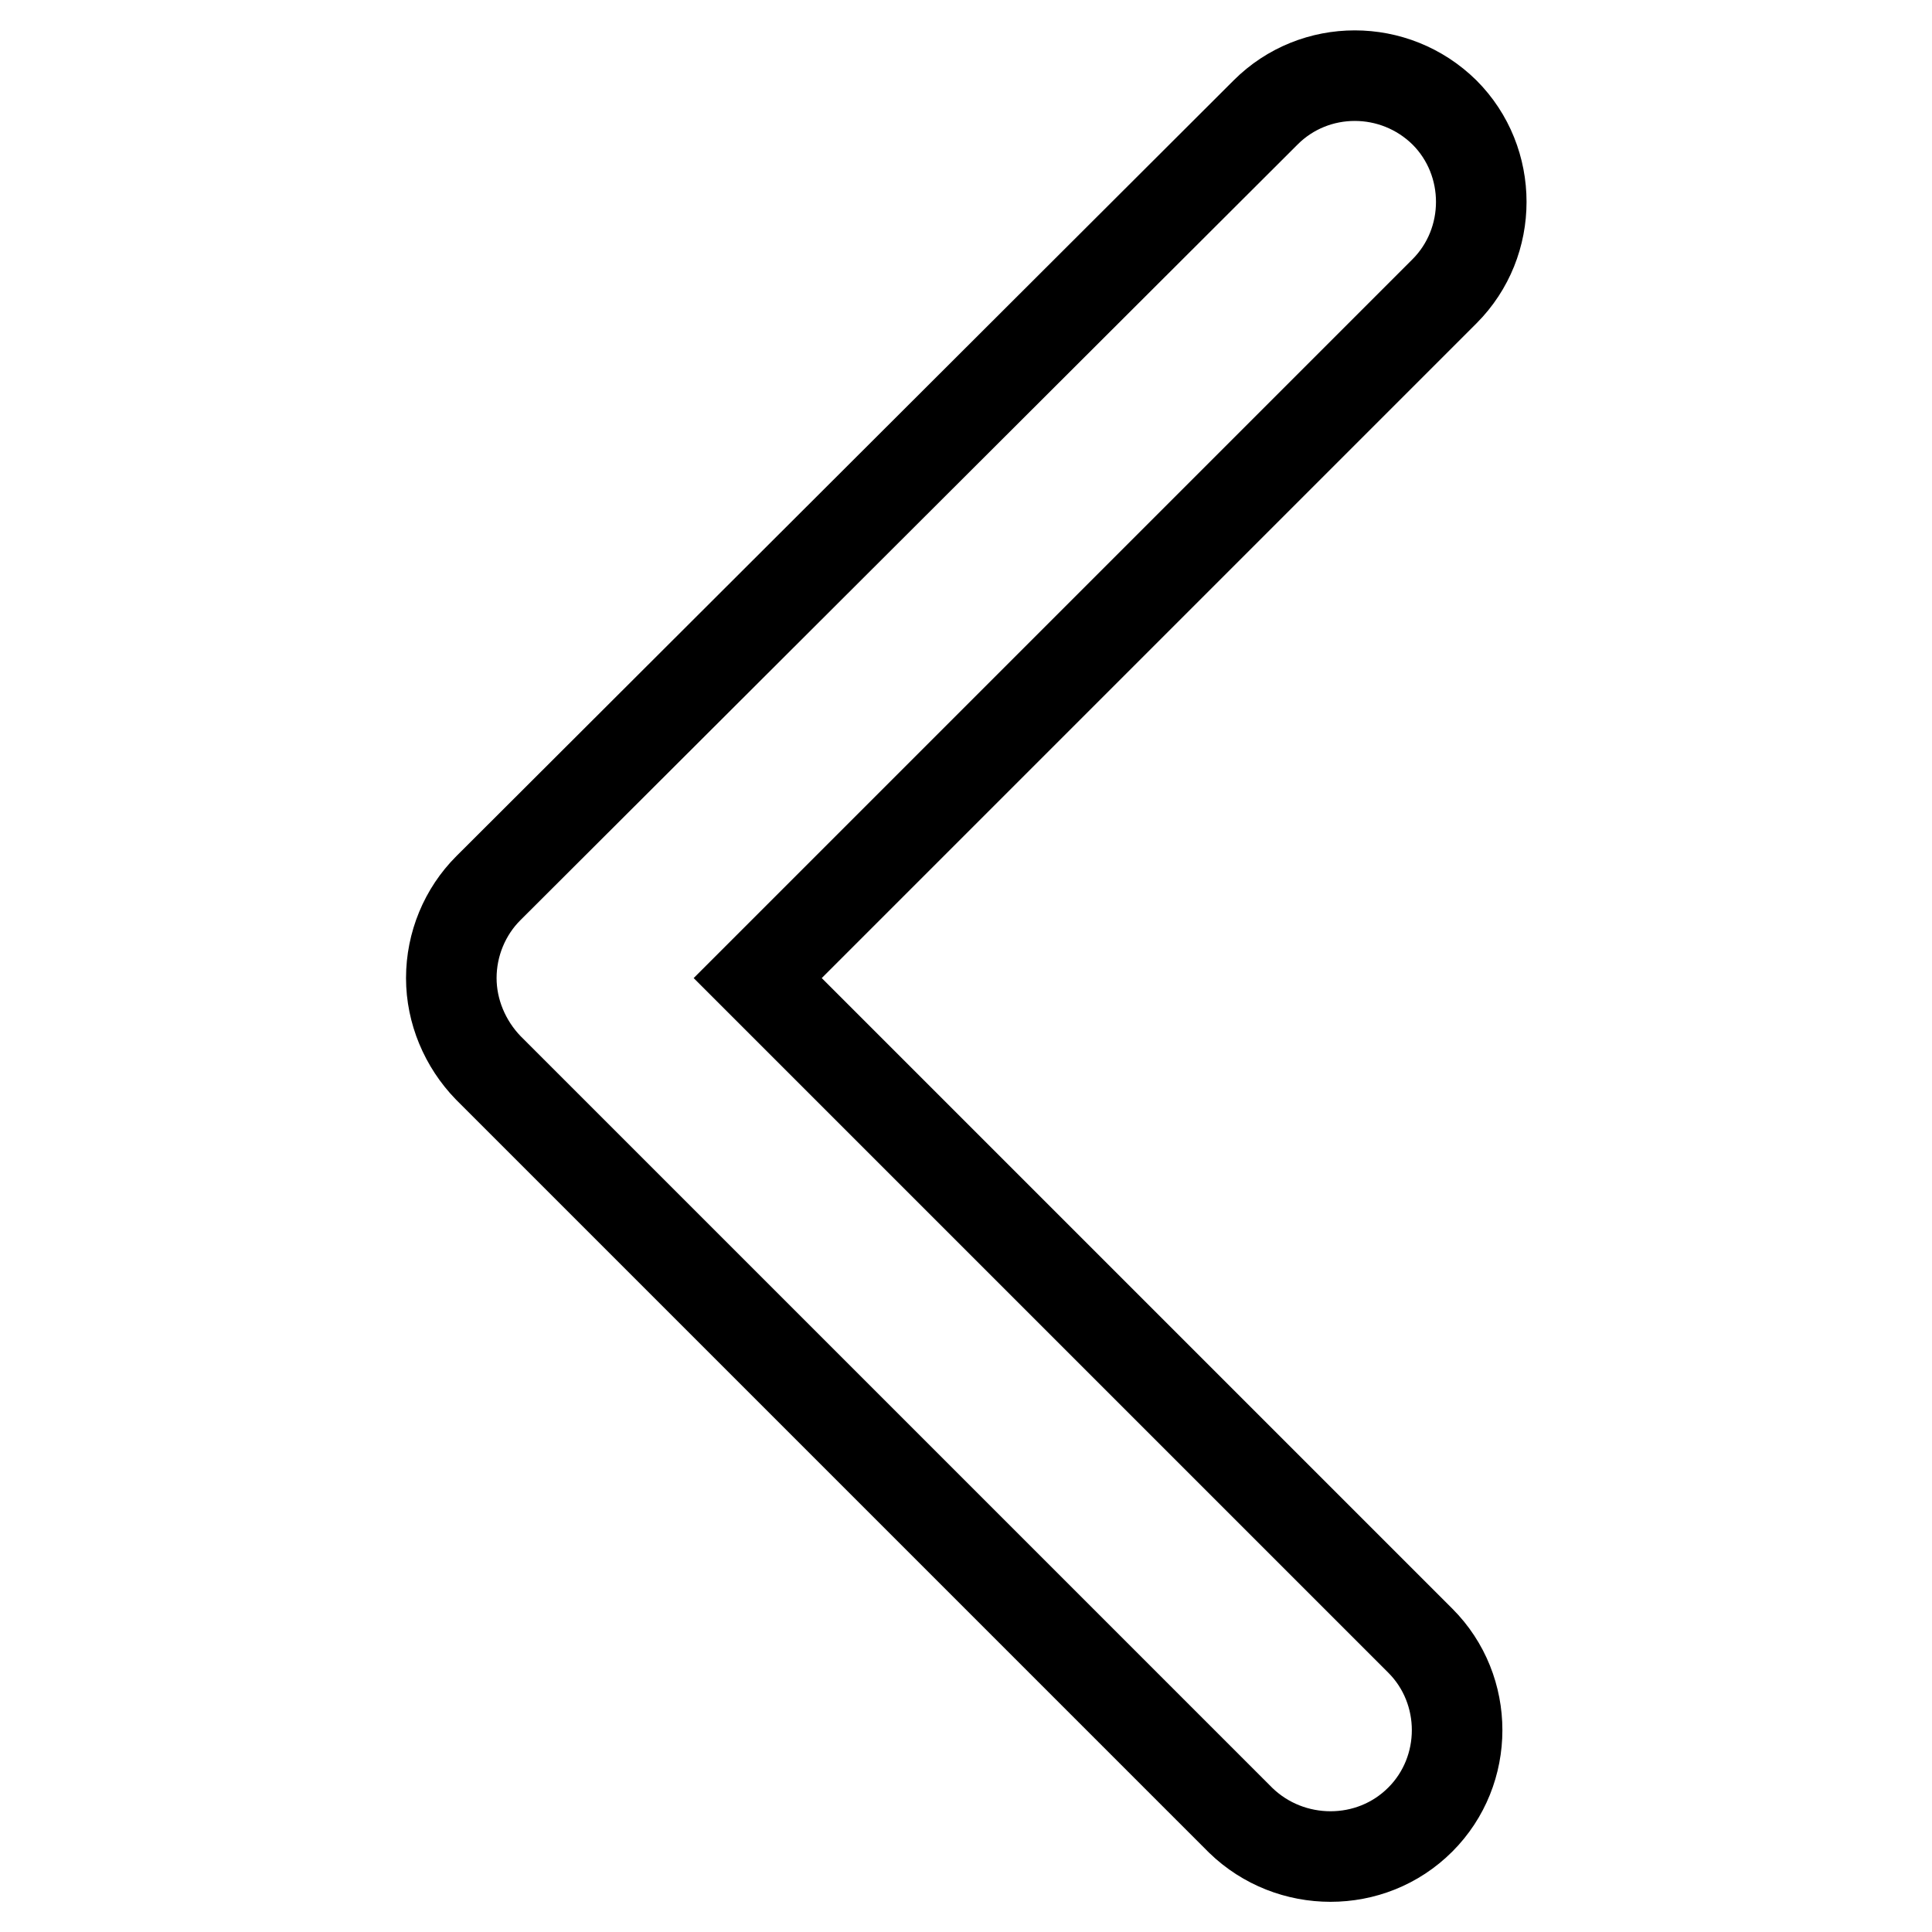<?xml version="1.0" encoding="utf-8"?>
<!-- Svg Vector Icons : http://www.onlinewebfonts.com/icon -->
<!DOCTYPE svg PUBLIC "-//W3C//DTD SVG 1.1//EN" "http://www.w3.org/Graphics/SVG/1.1/DTD/svg11.dtd">
<svg version="1.1" xmlns="http://www.w3.org/2000/svg" xmlns:xlink="http://www.w3.org/1999/xlink" x="0px" y="0px" viewBox="0 0 256 256" enable-background="new 0 0 256 256" xml:space="preserve">
<g> <path stroke-width="12" fill-opacity="0" stroke="#000000"  d="M176.3,246c4.3,0,8.6-1.6,11.9-4.9c6.5-6.5,6.5-17.2,0-23.7l-87.8-87.8l91-91c6.5-6.5,6.5-17.2,0-23.7 c-6.6-6.5-17.2-6.5-23.7,0L64.7,117.7c-3.1,3.1-4.9,7.4-4.9,11.9c0,4.4,1.8,8.7,4.9,11.9l99.7,99.7C167.7,244.4,172,246,176.3,246z "/></g>
</svg>